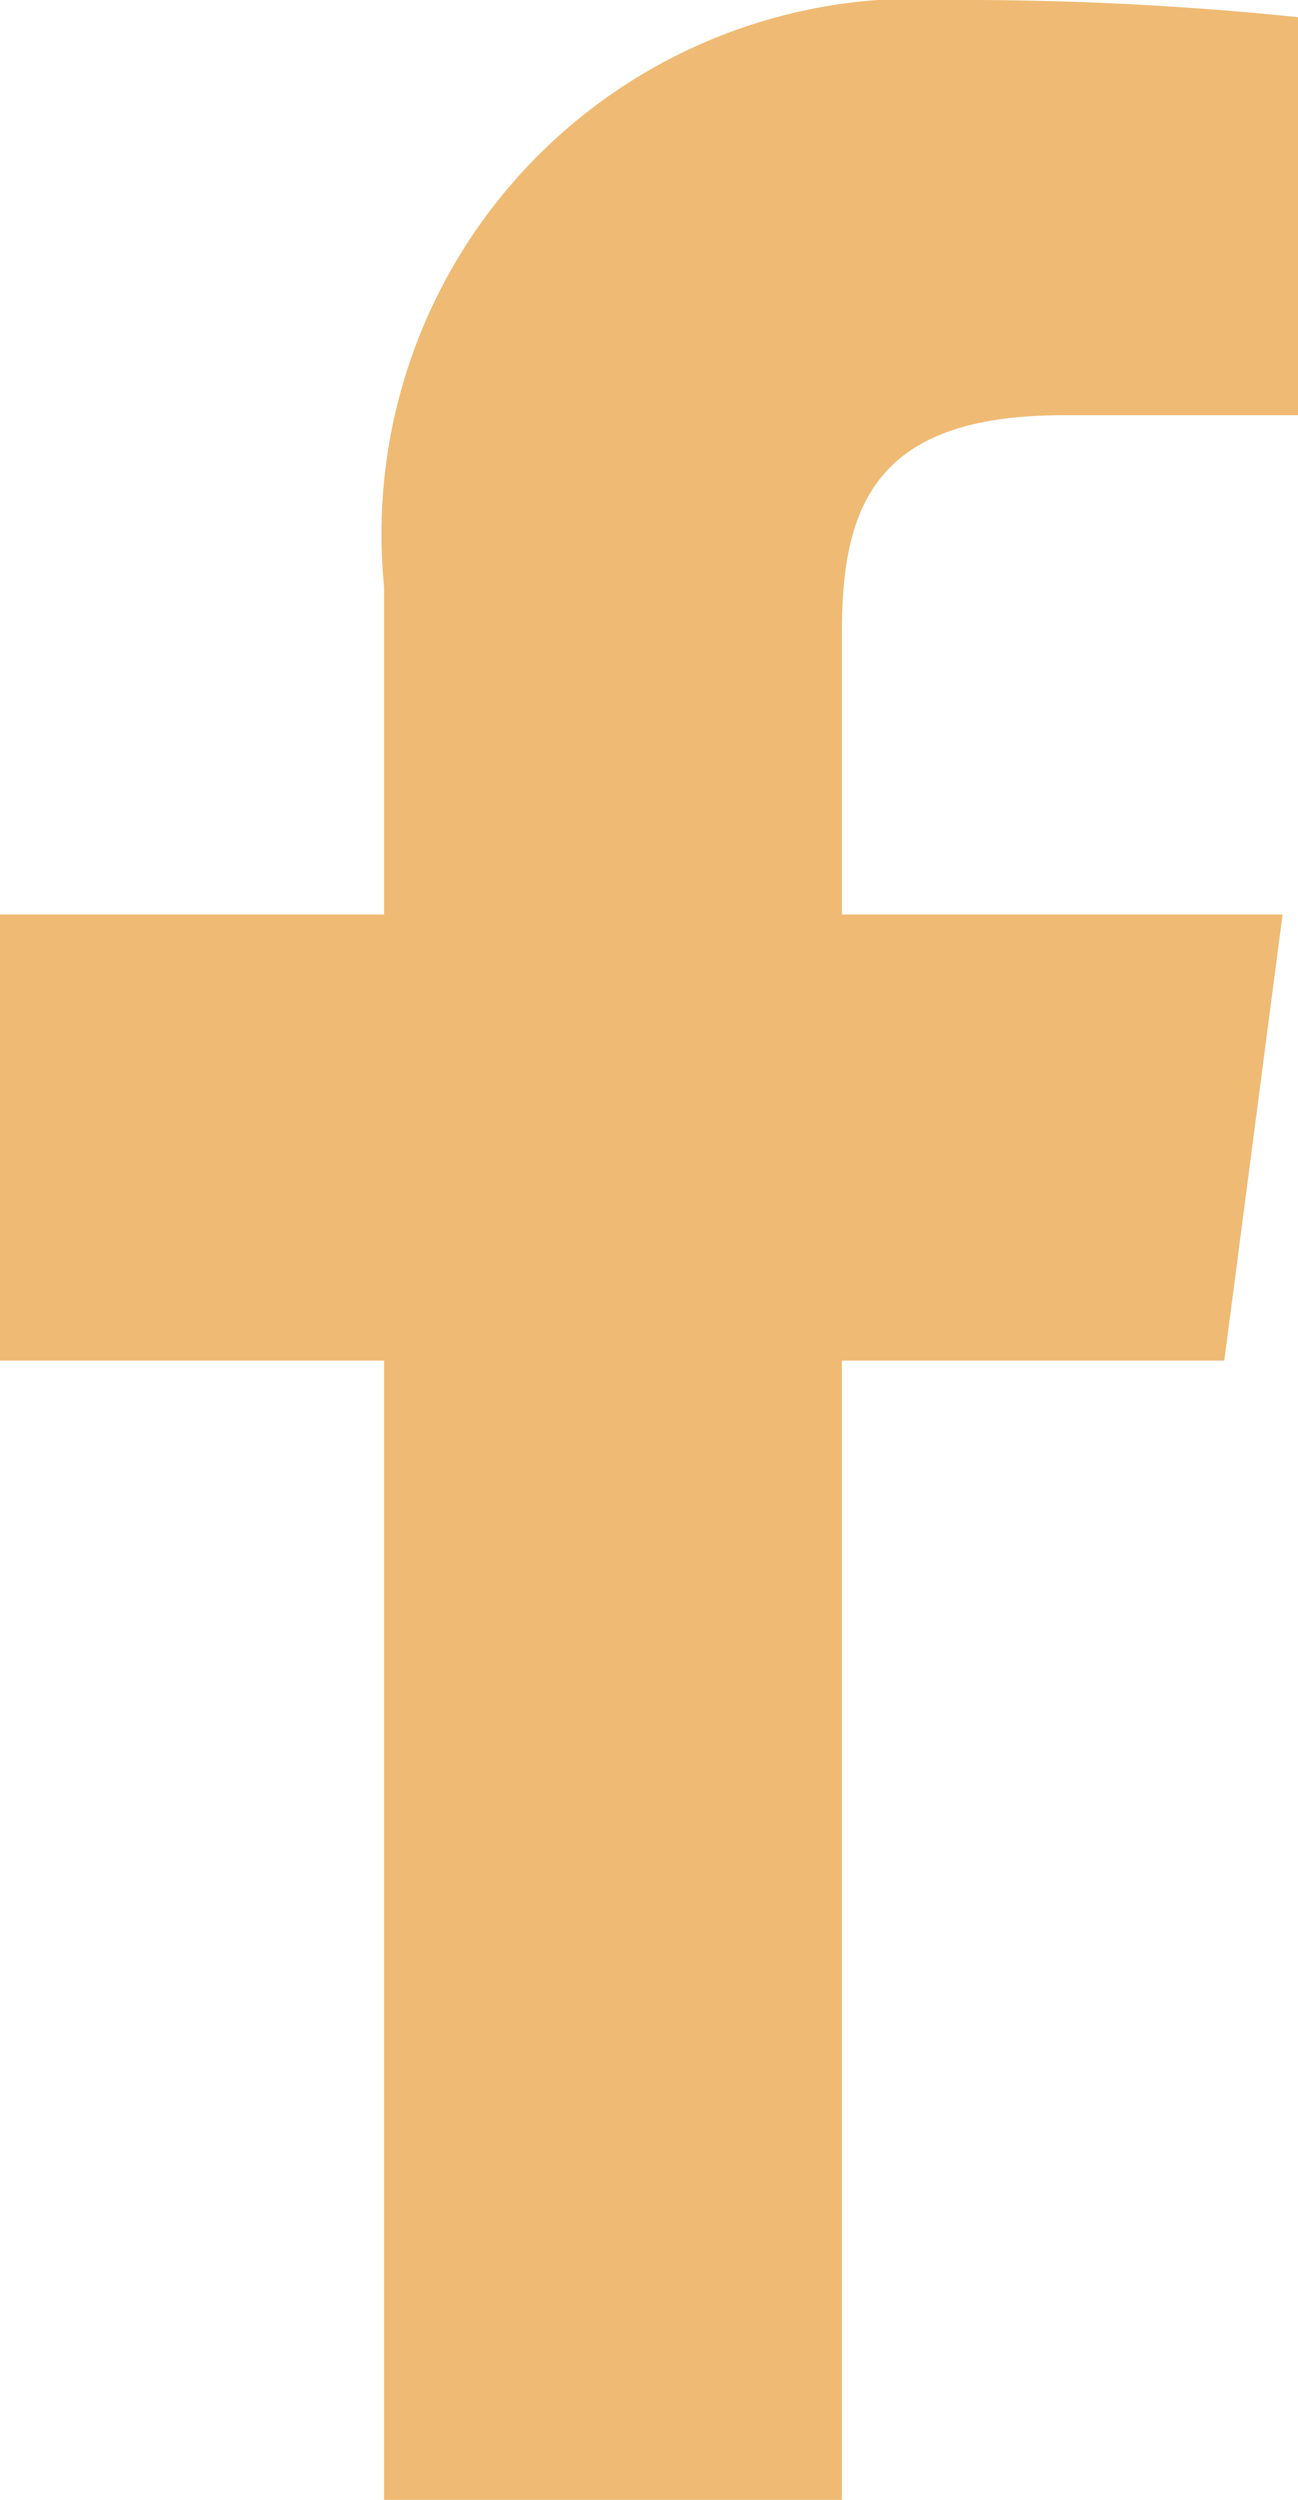 <svg xmlns="http://www.w3.org/2000/svg" viewBox="0 0 7.57 14.57"><defs><style>.cls-1{fill:#efba73;}</style></defs><g id="Layer_2" data-name="Layer 2"><g id="Layer_1-2" data-name="Layer 1"><path id="f" class="cls-1" d="M4.91,14.57V7.93H7.14l.34-2.6H4.91V3.68c0-.75.21-1.26,1.29-1.26H7.57V.1a19,19,0,0,0-2-.1A3.12,3.12,0,0,0,2.24,3.42V5.33H0v2.6H2.24v6.64Z"/></g></g></svg>